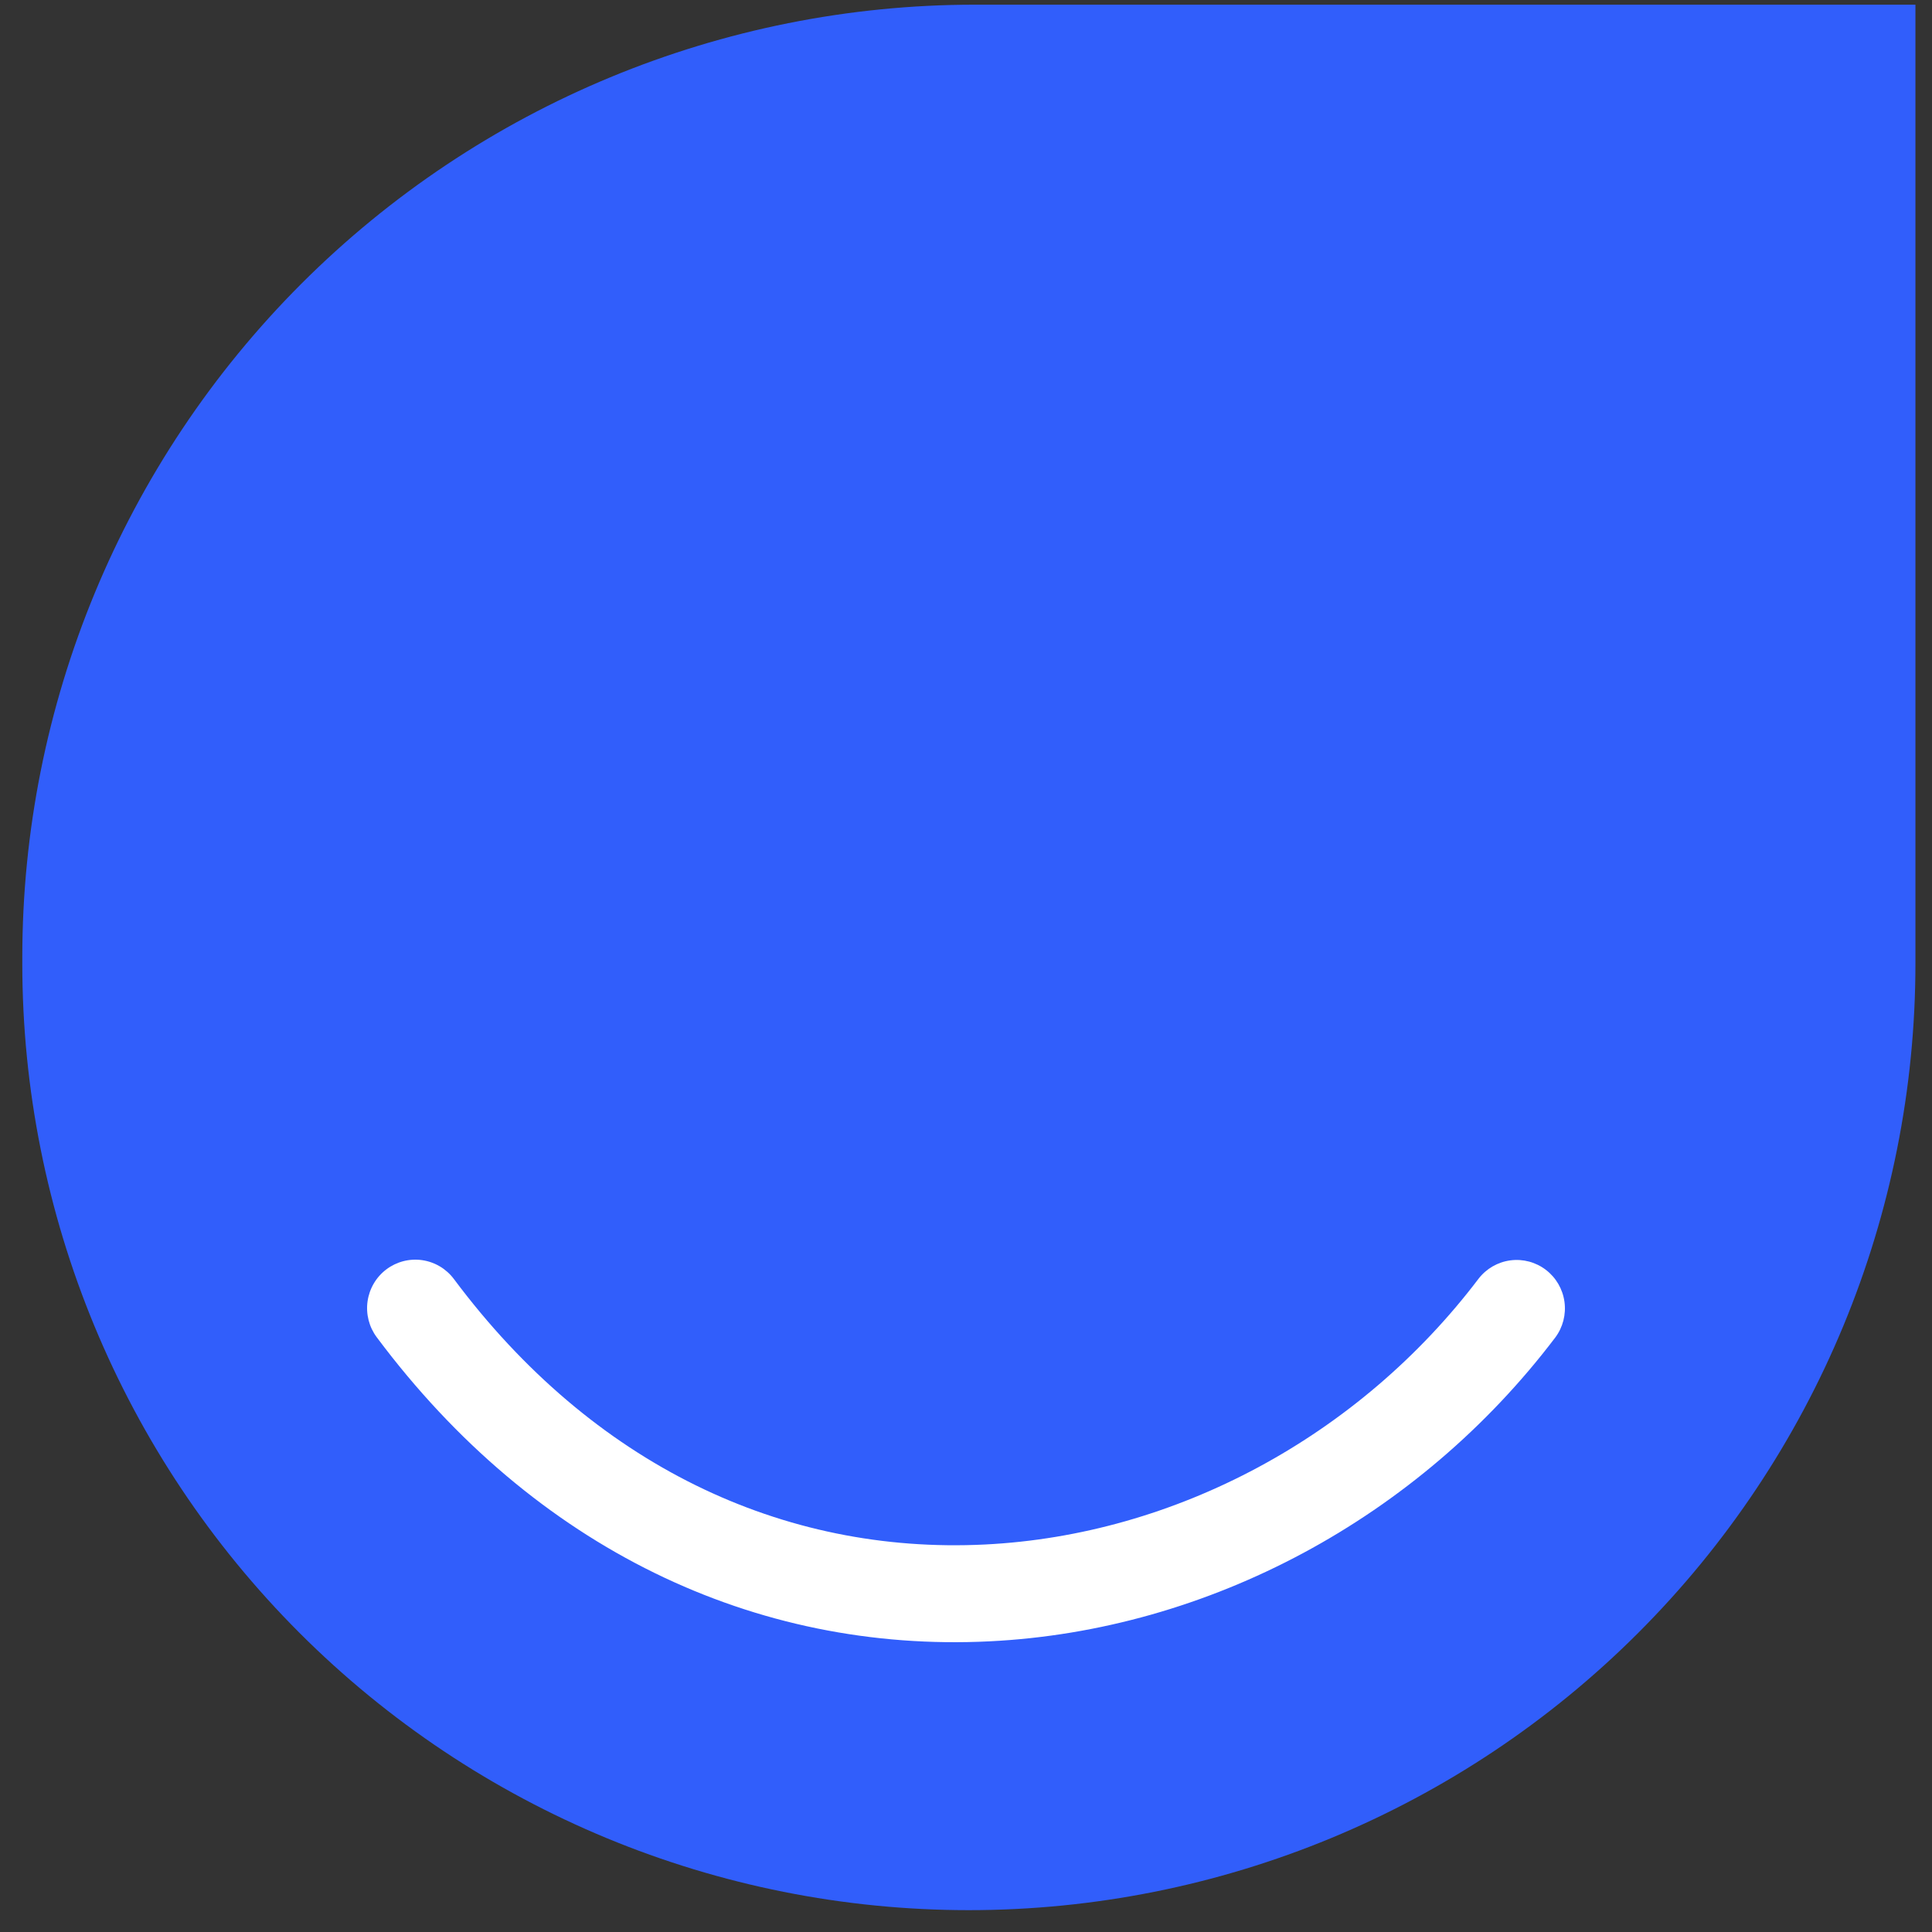 <svg width="500" height="500" viewBox="0 0 500 500" fill="none" xmlns="http://www.w3.org/2000/svg">
<rect x="0" y="0" width="500" height="500" fill="#333333" stroke="none"/>
<path fill-rule="evenodd" clip-rule="evenodd" d="M252.289 1.211H495.712V249.366C495.712 314.346 469.905 376.654 423.963 422.596C378.02 468.539 315.712 494.346 250.732 494.346C185.77 494.346 123.463 468.539 77.52 422.596C31.578 376.654 5.77 314.346 5.77 249.366V247.789C5.77 182.404 31.751 119.692 77.982 73.442C124.212 27.212 186.905 1.231 252.289 1.211Z" fill="#315EFB"/>
<path d="M97.497 346.072C138.353 400.806 195.49 427.778 256.105 424.774C312.786 421.971 367.101 392.835 402.503 346.147C404.48 343.498 405.335 340.172 404.881 336.893C404.427 333.614 402.702 330.648 400.081 328.642C397.46 326.635 394.156 325.751 390.889 326.182C387.622 326.613 384.657 328.324 382.64 330.943C351.666 371.788 304.15 397.279 254.878 399.717C202.543 402.308 153.354 379.09 117.474 331.018C116.49 329.7 115.258 328.59 113.847 327.75C112.436 326.911 110.874 326.359 109.251 326.126C107.628 325.893 105.975 325.984 104.387 326.392C102.799 326.801 101.306 327.52 99.994 328.509C98.683 329.497 97.577 330.736 96.742 332.153C95.907 333.571 95.357 335.14 95.126 336.771C94.894 338.402 94.984 340.062 95.391 341.658C95.797 343.254 96.513 344.754 97.497 346.072V346.072Z" fill="white"/>
</svg>